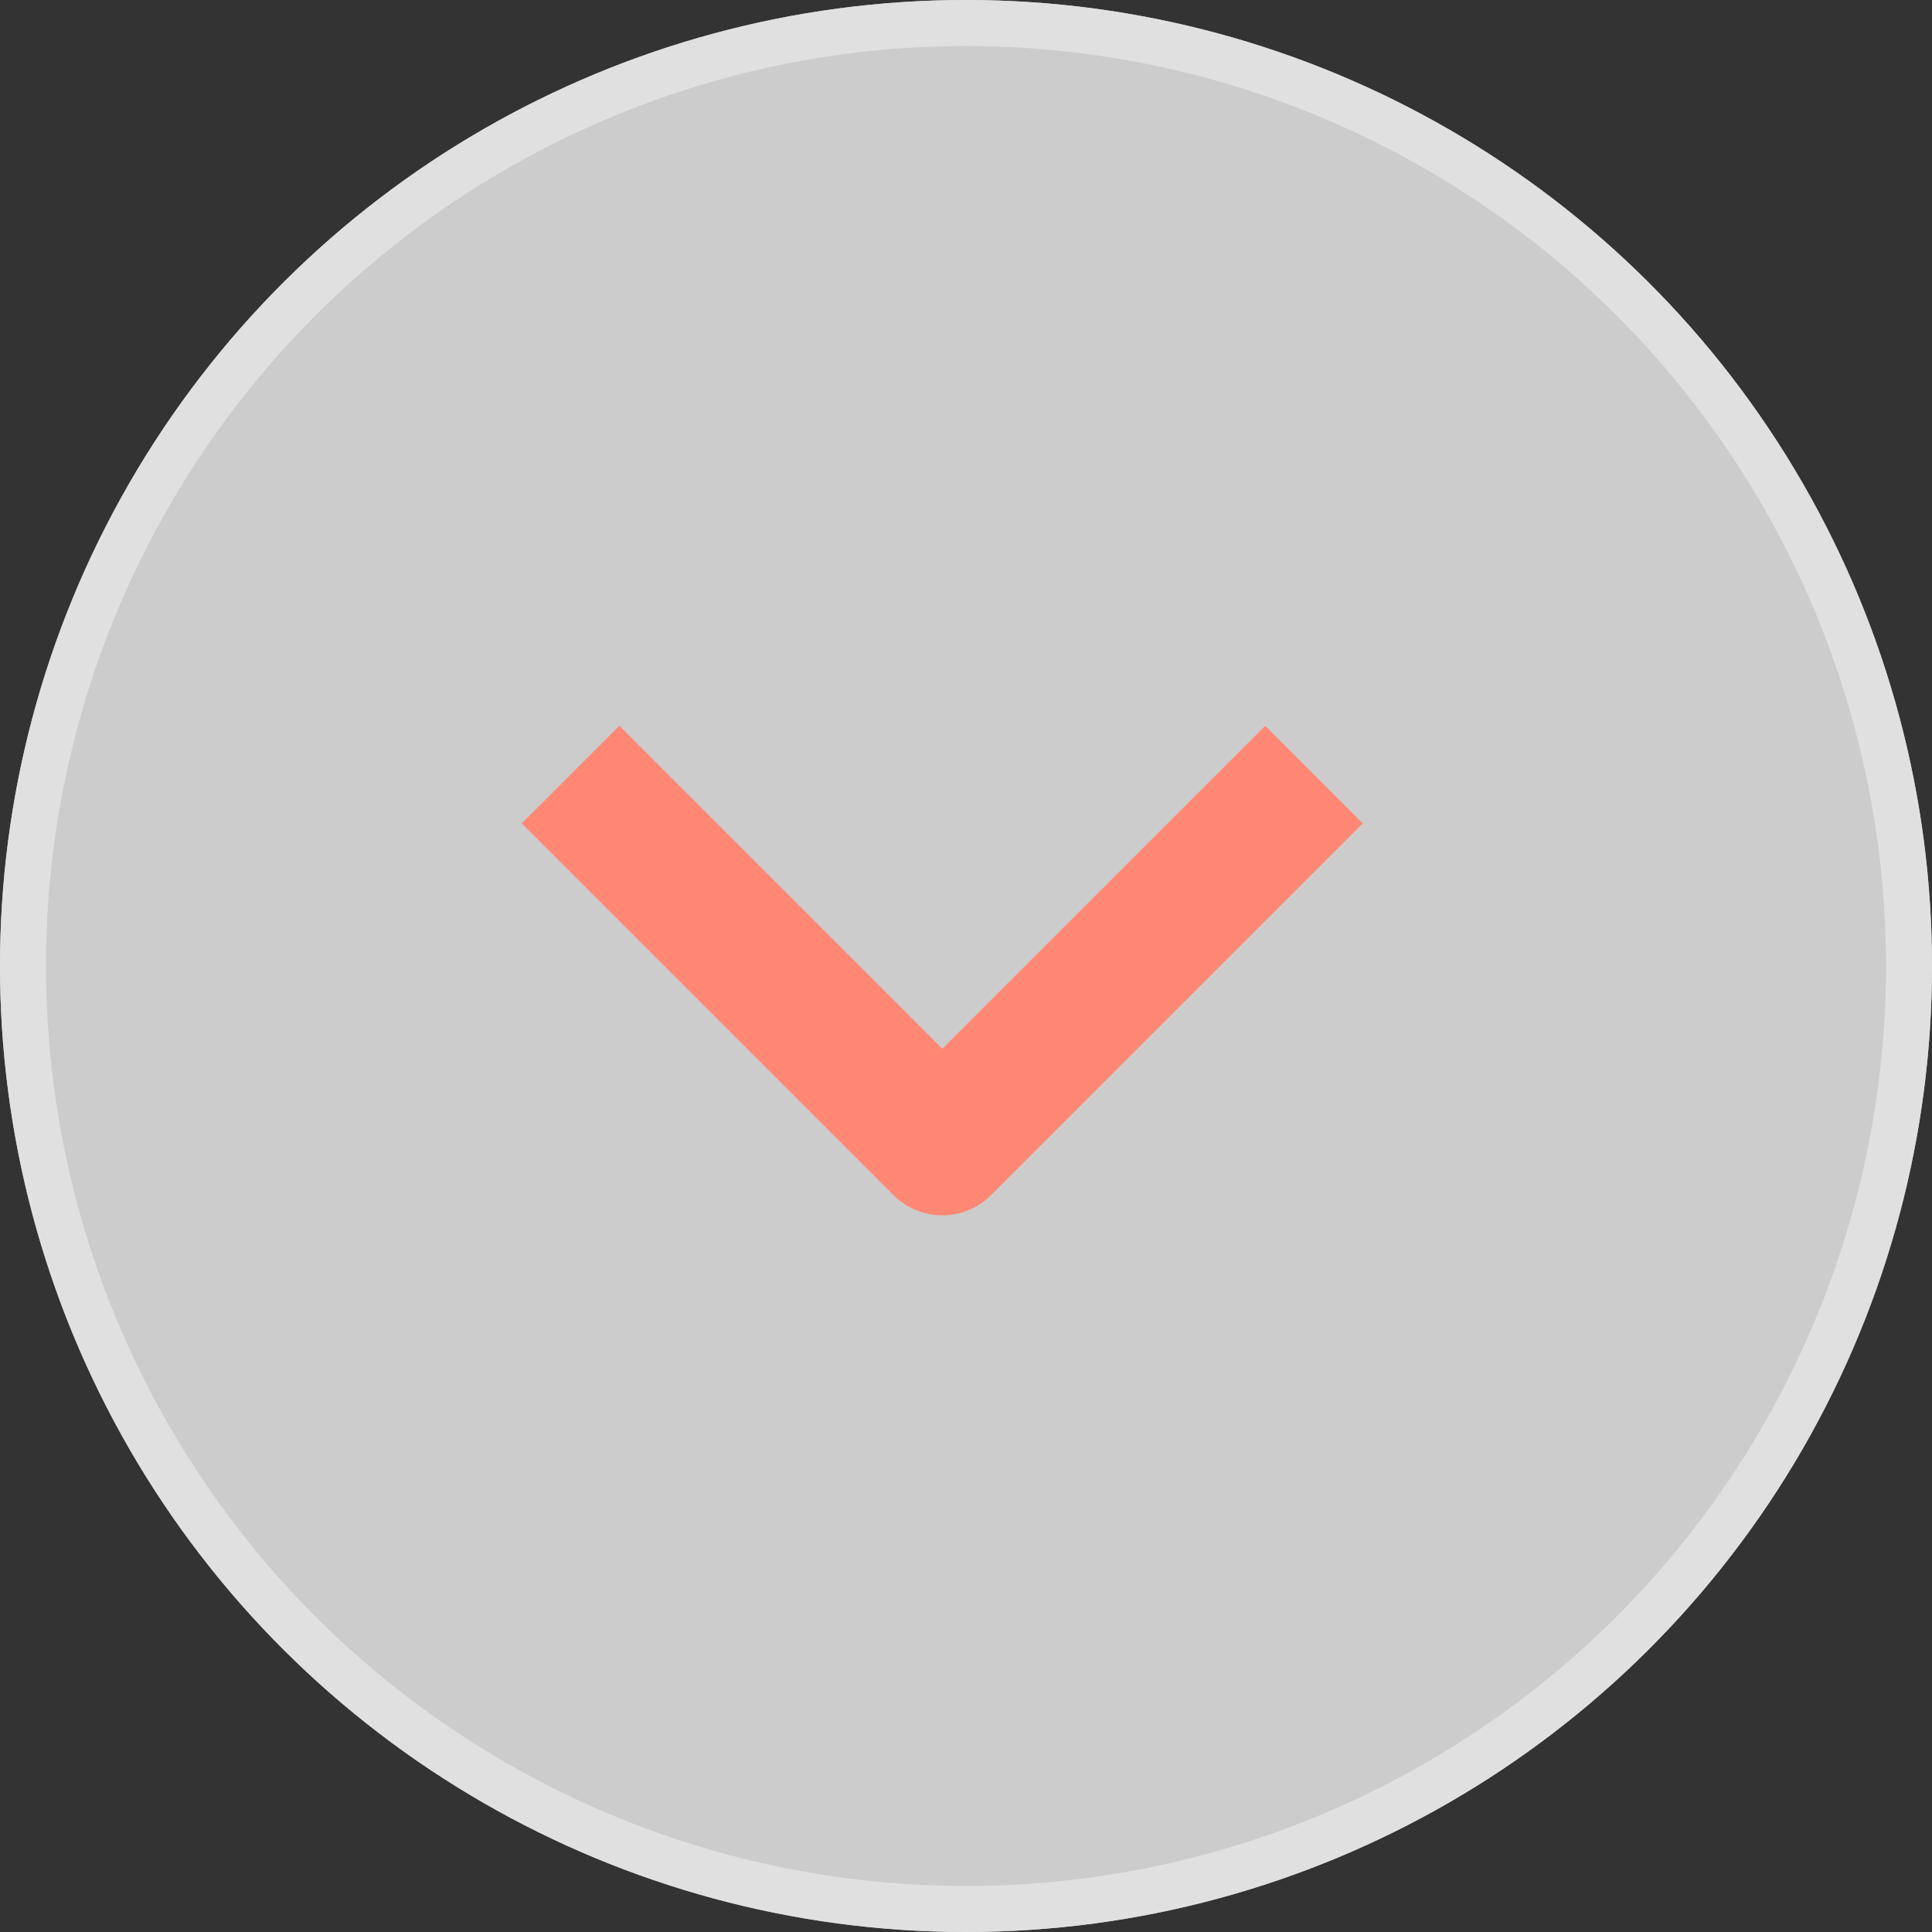 <svg xmlns="http://www.w3.org/2000/svg" width="42" height="42" viewBox="0 0 42 42">
  <rect x="0" y="0" width="42" height="42" fill="#333333" stroke="none"/>
  <g id="Grupo_244" data-name="Grupo 244" transform="translate(42) rotate(90)">
    <g id="Elipse_9" data-name="Elipse 9" fill="rgba(255,255,255,0.75)" stroke="#e0e0e0" stroke-width="1">
      <ellipse cx="21" cy="21" rx="21" ry="21" stroke="none"/>
      <ellipse cx="21" cy="21" rx="20.5" ry="20.5" fill="none"/>
    </g>
    <g id="Grupo_6" data-name="Grupo 6" transform="translate(16.839 29.596) rotate(-90)">
      <path id="Trazado_1" data-name="Trazado 1" d="M16.162,0,8.081,8.081,0,0" fill="none" stroke="#ff8773" stroke-linejoin="round" stroke-width="3"/>
    </g>
  </g>
</svg>
